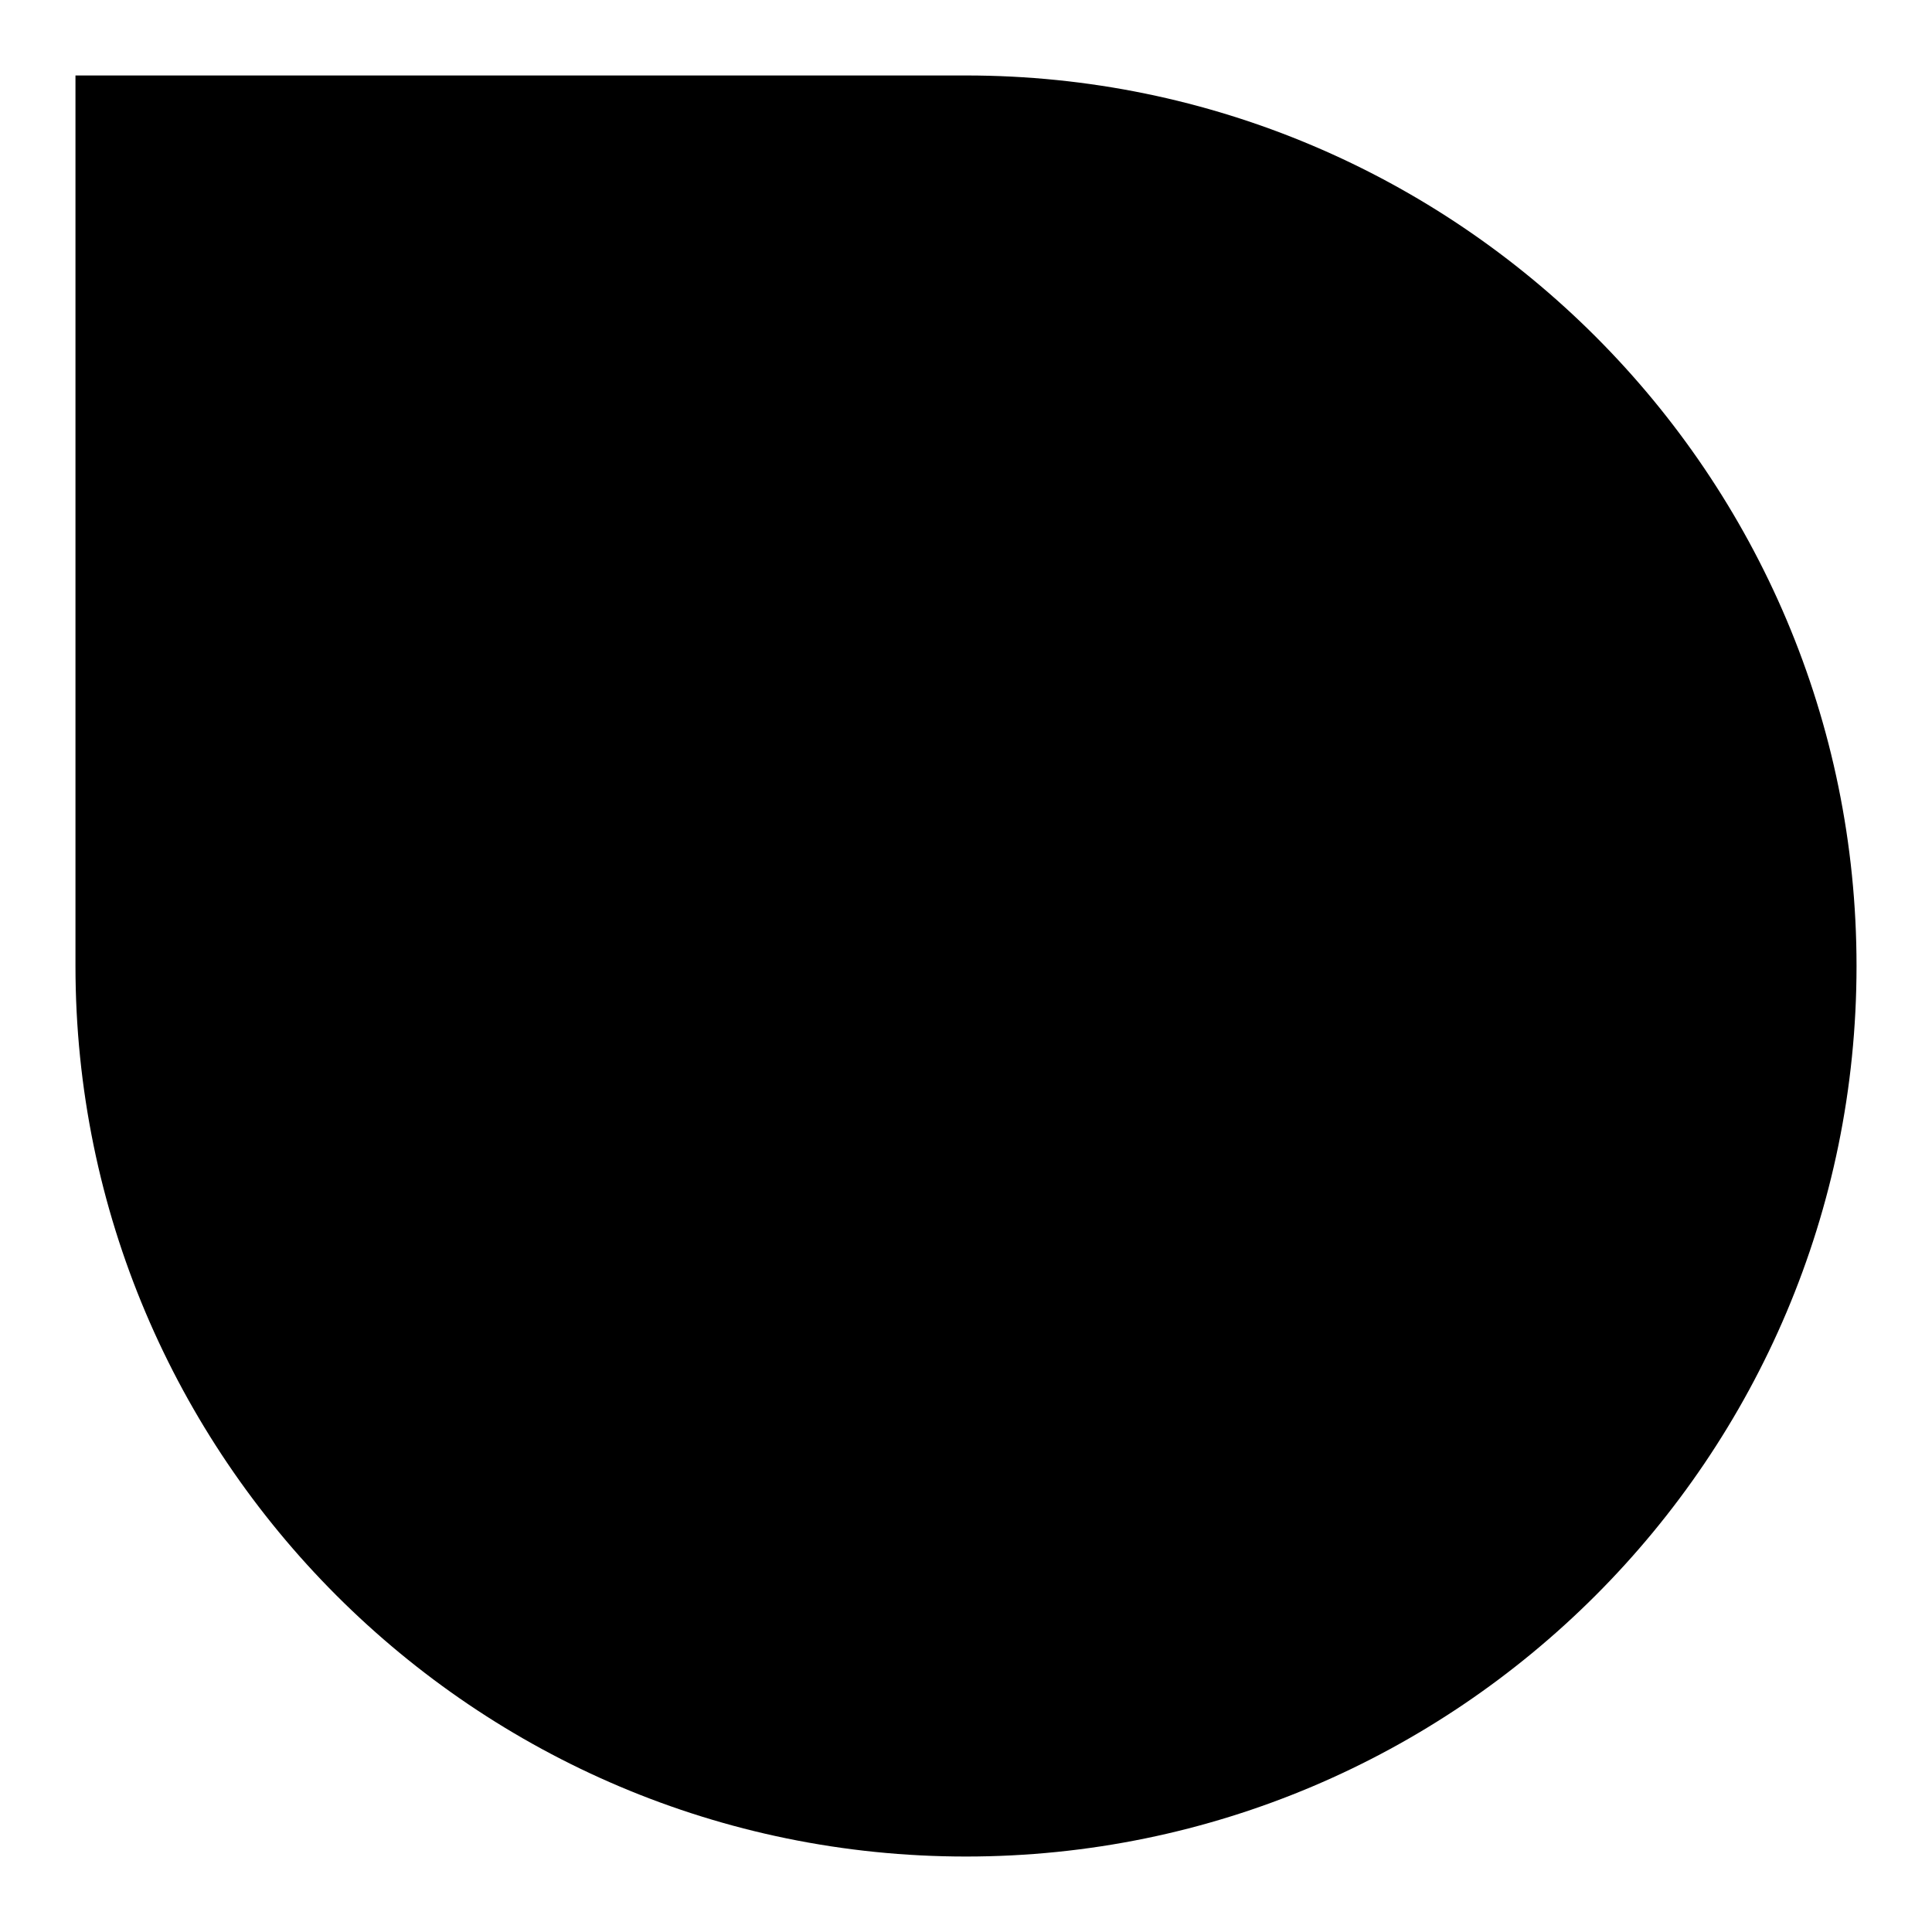 <?xml version="1.0" encoding="utf-8"?>
<!-- Svg Vector Icons : http://www.onlinewebfonts.com/icon -->
<!DOCTYPE svg PUBLIC "-//W3C//DTD SVG 1.1//EN" "http://www.w3.org/Graphics/SVG/1.1/DTD/svg11.dtd">
<svg version="1.1" xmlns="http://www.w3.org/2000/svg" xmlns:xlink="http://www.w3.org/1999/xlink" x="0px" y="0px" viewBox="0 0 256 256" enable-background="new 0 0 256 256" xml:space="preserve">
<g><g><path fill="#000000" d="M128,246c-65.1,0-118-52.9-118-118V10h118c65.1,0,118,52.9,118,118C246,193.1,193.1,246,128,246z"/><path fill="#000000" d="M115.9,69.7l0.1,7.4l-4.1,0.6l-4.5,1.5l-1.8,1.3l-1,2l-0.5,2.5l0.4,5.6l1.3,4.8l26.6,68.3l29.3-71.5l1-6.9l-0.4-3.4l-1.1-2l-1.7-1.3l-4.9-1.3l-3.4-0.1v-7.2l43.5-0.1v7l-4.9,1.2l-4,2l-1.8,1.3l-1.5,1.5L175.8,94l-46.6,106.8c-0.7,0.4-1.6,0.7-2.5,0.7l-4.4,0.1L79.9,94.8L75.8,87l-3.9-5.3l-1.5-1.3l-3.9-2.3l-2.3-0.6l-3.7-0.4l-0.3-7.2l53.1,0.1L115.9,69.7z"/></g></g>
</svg>